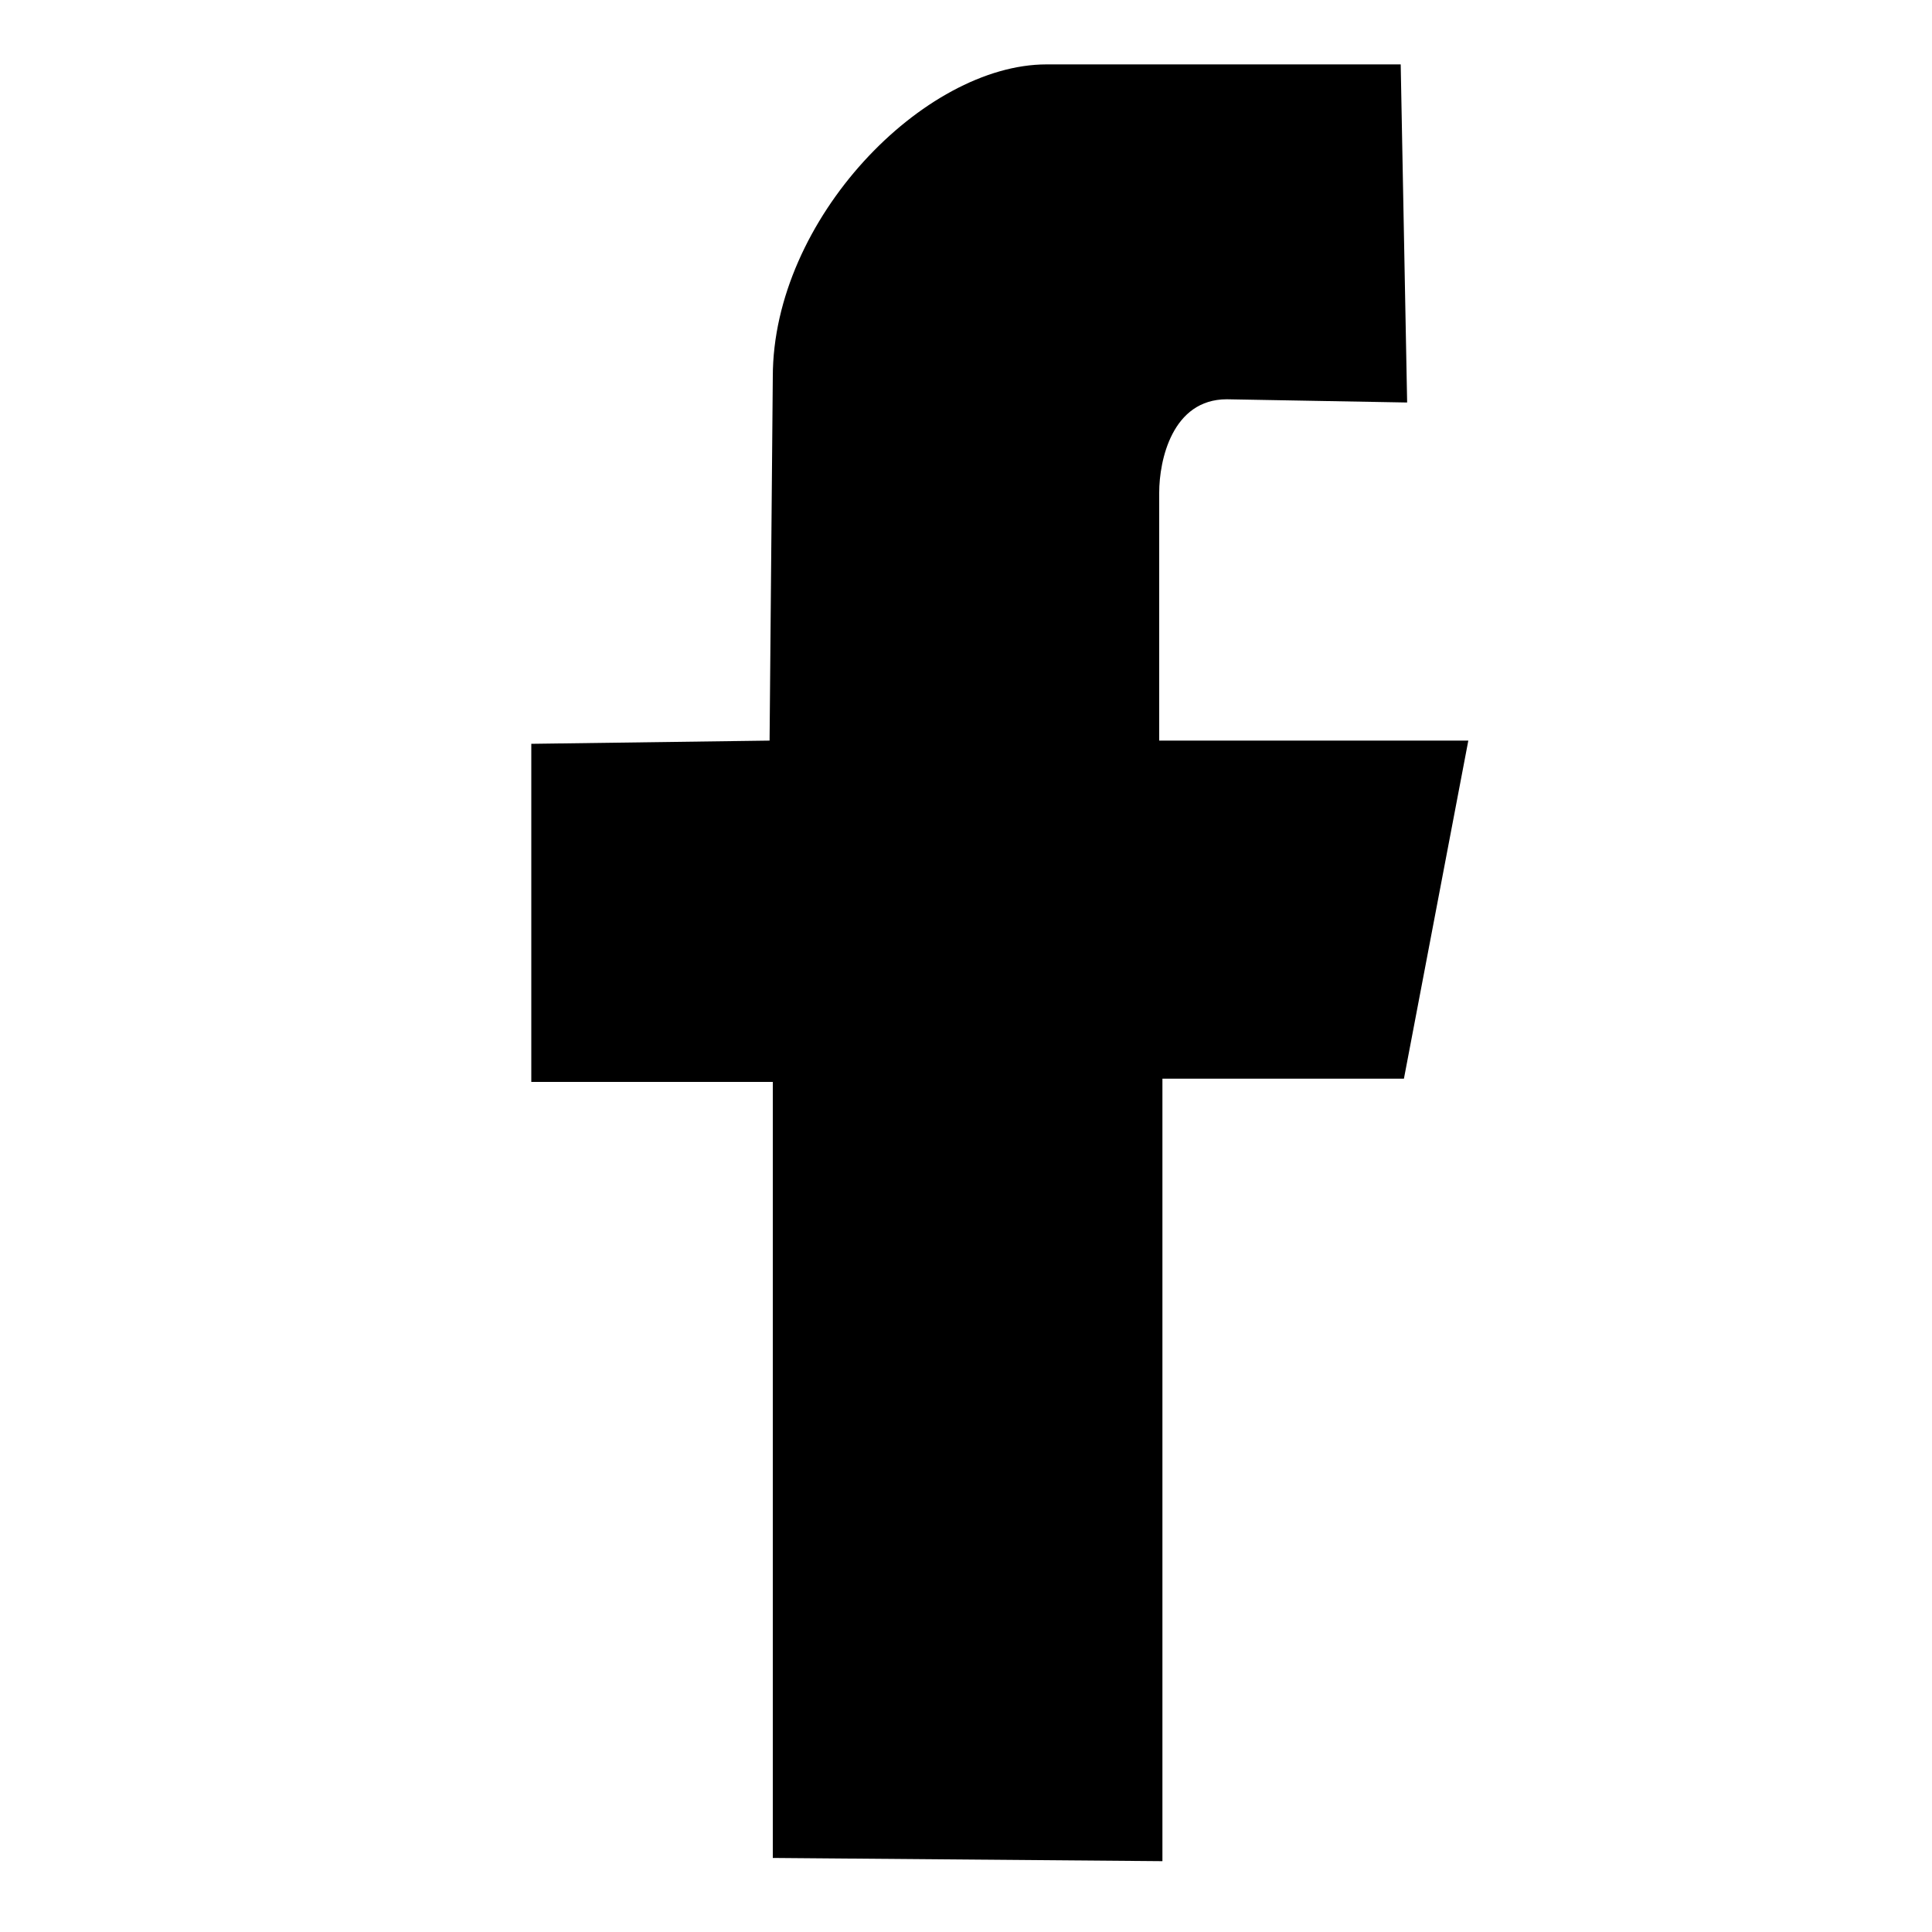 <svg xmlns="http://www.w3.org/2000/svg" viewBox="0 0 60 60"><path fill-rule="evenodd" clip-rule="evenodd" d="M45.6 23H36v-7.7c0-1 .4-2.9 2.1-2.9l5.6.1L43.5 2h-11C28.7 2 24 6.8 24 11.7L23.9 23l-7.4.1v10.5H24v24.1l12.1.1V33.5h7.5l2-10.5z"/></svg>